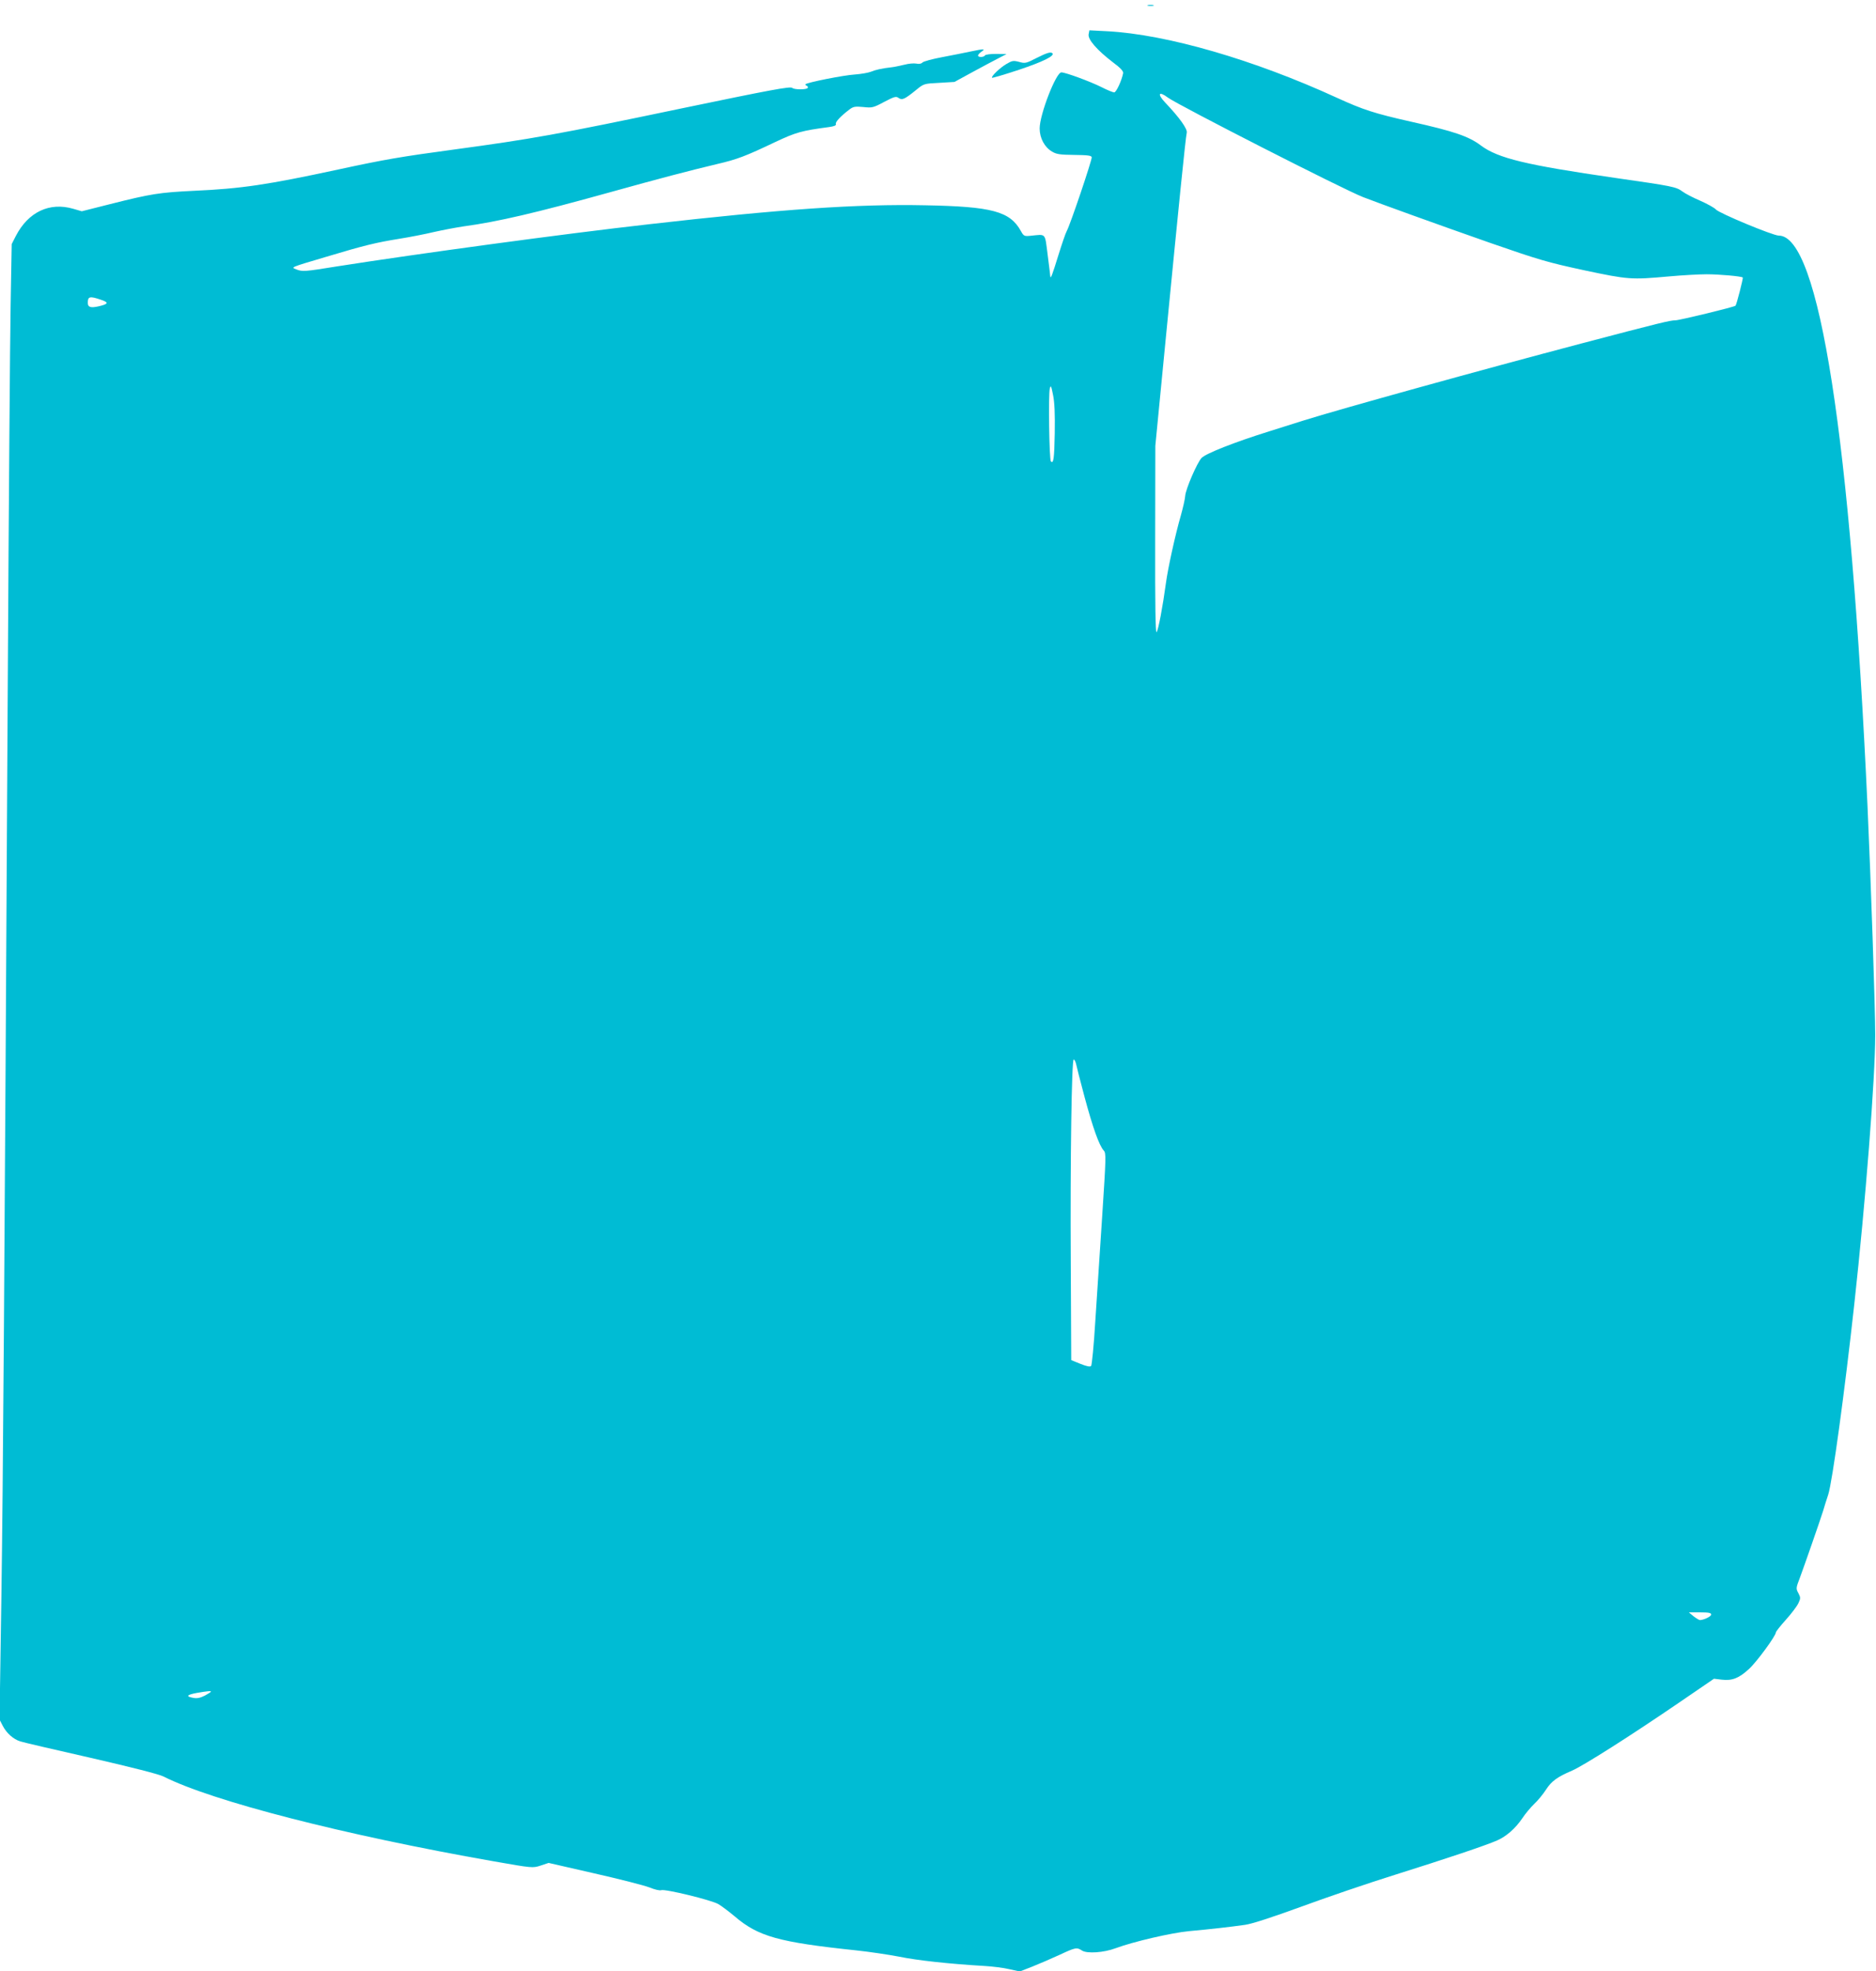 <?xml version="1.0" standalone="no"?>
<!DOCTYPE svg PUBLIC "-//W3C//DTD SVG 20010904//EN"
 "http://www.w3.org/TR/2001/REC-SVG-20010904/DTD/svg10.dtd">
<svg version="1.0" xmlns="http://www.w3.org/2000/svg"
 width="1218pt" height="1280pt" viewBox="0 0 1218 1280"
 preserveAspectRatio="xMidYMid meet">
<g transform="translate(0,1280) scale(0.1,-0.1)"
fill="#00bcd4" stroke="none">
<path d="M7453 12763 c9 -2 25 -2 35 0 9 3 1 5 -18 5 -19 0 -27 -2 -17 -5z"/>
<path d="M7068 12577 c-6 -33 54 -102 157 -181 50 -37 69 -58 67 -71 -9 -48
-45 -125 -58 -125 -8 0 -45 15 -82 34 -74 37 -234 96 -261 96 -35 0 -141 -274
-141 -364 0 -63 32 -122 80 -150 29 -18 53 -21 145 -22 87 -1 111 -4 113 -15
3 -16 -140 -440 -162 -479 -8 -14 -32 -85 -55 -159 -40 -129 -50 -156 -52
-135 0 5 -8 68 -17 139 -19 146 -8 134 -111 124 -41 -4 -45 -2 -63 31 -71 128
-188 159 -622 167 -439 9 -934 -25 -1791 -123 -552 -62 -1506 -192 -2028 -274
-210 -34 -224 -35 -264 -19 -35 14 -42 11 197 82 246 74 322 92 470 116 69 11
172 31 230 45 58 13 143 29 190 36 222 30 470 88 945 220 334 93 514 140 702
185 129 30 184 51 375 142 136 64 171 74 351 98 34 5 47 10 44 20 -5 12 31 51
88 94 25 19 37 21 90 16 57 -6 64 -5 135 33 67 35 78 38 94 26 23 -16 39 -9
113 51 51 42 52 42 151 47 l99 6 119 65 c66 36 142 76 169 90 l50 26 -67 1
c-37 0 -70 -4 -73 -10 -8 -13 -45 -13 -45 -1 0 6 10 17 22 25 28 20 19 20 -68
2 -38 -8 -122 -25 -186 -37 -65 -12 -123 -28 -129 -35 -7 -8 -22 -11 -40 -7
-16 3 -50 0 -76 -7 -27 -6 -61 -14 -78 -16 -70 -8 -110 -17 -141 -30 -18 -7
-65 -15 -106 -18 -68 -4 -307 -51 -318 -63 -3 -3 1 -8 8 -10 6 -3 10 -9 6 -14
-7 -12 -87 -12 -100 0 -11 12 -147 -14 -724 -134 -807 -169 -964 -197 -1465
-265 -355 -48 -455 -65 -760 -131 -460 -99 -626 -124 -935 -138 -225 -11 -278
-19 -547 -87 l-182 -46 -55 16 c-154 45 -292 -20 -373 -176 l-27 -53 -7 -400
c-4 -220 -12 -1286 -18 -2370 -23 -4157 -31 -5246 -42 -6015 l-12 -796 21 -41
c25 -48 69 -87 114 -101 18 -6 224 -54 458 -107 261 -60 443 -106 472 -121
316 -160 1173 -380 2140 -550 256 -45 257 -45 309 -28 l51 17 297 -68 c163
-37 324 -78 357 -91 34 -14 68 -22 77 -18 25 9 327 -64 372 -91 22 -13 69 -49
105 -79 153 -131 286 -168 790 -221 85 -9 211 -28 279 -41 115 -24 328 -47
551 -60 52 -3 126 -12 163 -21 l68 -15 82 32 c45 18 124 52 176 76 105 49 112
50 146 28 32 -21 141 -14 218 15 116 43 362 100 477 111 143 13 273 28 364 41
44 6 176 49 365 118 163 60 435 153 605 206 334 105 594 192 666 224 60 26
120 79 163 143 19 29 54 71 77 93 24 22 58 64 77 93 36 56 73 83 169 124 74
32 381 227 691 439 l231 158 50 -6 c68 -8 112 9 177 69 50 45 175 216 175 238
0 5 29 42 65 82 36 40 72 88 81 107 15 32 15 37 0 66 -16 29 -16 33 10 100 30
81 130 368 151 435 7 25 22 72 33 105 27 85 106 662 169 1235 73 663 136 1469
136 1750 0 174 -28 997 -50 1485 -110 2393 -314 3705 -576 3705 -38 0 -389
146 -409 170 -8 10 -53 35 -100 56 -47 20 -99 47 -116 60 -42 31 -63 35 -440
89 -574 83 -758 127 -869 210 -80 60 -173 92 -455 155 -239 54 -309 77 -480
155 -538 247 -1106 412 -1491 432 l-116 6 -5 -26z m515 -411 c67 -49 1136
-595 1267 -646 100 -39 479 -176 830 -299 314 -109 369 -125 605 -176 288 -61
305 -62 550 -40 88 8 198 14 245 14 83 0 227 -13 235 -21 4 -4 -41 -178 -47
-183 -9 -9 -365 -95 -390 -95 -34 0 -97 -15 -613 -151 -652 -172 -1564 -425
-1800 -499 -33 -10 -134 -42 -225 -71 -224 -70 -412 -144 -439 -173 -29 -31
-103 -202 -106 -246 -1 -19 -14 -76 -28 -126 -36 -124 -84 -343 -97 -439 -21
-155 -50 -309 -61 -320 -7 -7 -10 179 -9 600 l1 610 70 720 c80 820 126 1279
134 1313 6 24 -47 98 -140 196 -54 57 -42 77 18 32z m-6929 -1312 c54 -18 51
-28 -13 -43 -53 -12 -71 -6 -71 23 0 41 13 44 84 20z m6194 -866 c-3 -166 -8
-202 -25 -184 -11 10 -17 439 -7 473 6 24 9 19 21 -42 10 -48 13 -125 11 -247z
m138 -4095 c3 -16 28 -113 56 -218 53 -197 94 -313 124 -346 16 -17 15 -42
-10 -426 -15 -224 -35 -533 -45 -686 -9 -152 -22 -282 -27 -287 -7 -7 -30 -2
-70 14 l-59 24 -3 624 c-4 689 6 1328 19 1328 5 0 11 -12 15 -27z m4124 -3577
c0 -13 -49 -36 -74 -36 -6 1 -24 12 -41 25 l-30 25 73 0 c55 0 72 -3 72 -14z
m-9740 -501 c0 -2 -19 -14 -41 -26 -30 -15 -51 -19 -75 -14 -50 9 -41 20 24
32 70 12 92 14 92 8z"/>
<path d="M6727 12422 c-64 -33 -72 -35 -110 -24 -38 10 -46 8 -82 -13 -43 -25
-102 -82 -94 -90 3 -2 82 21 175 52 153 51 233 90 217 107 -11 11 -37 3 -106
-32z"/>
</g>
</svg>
